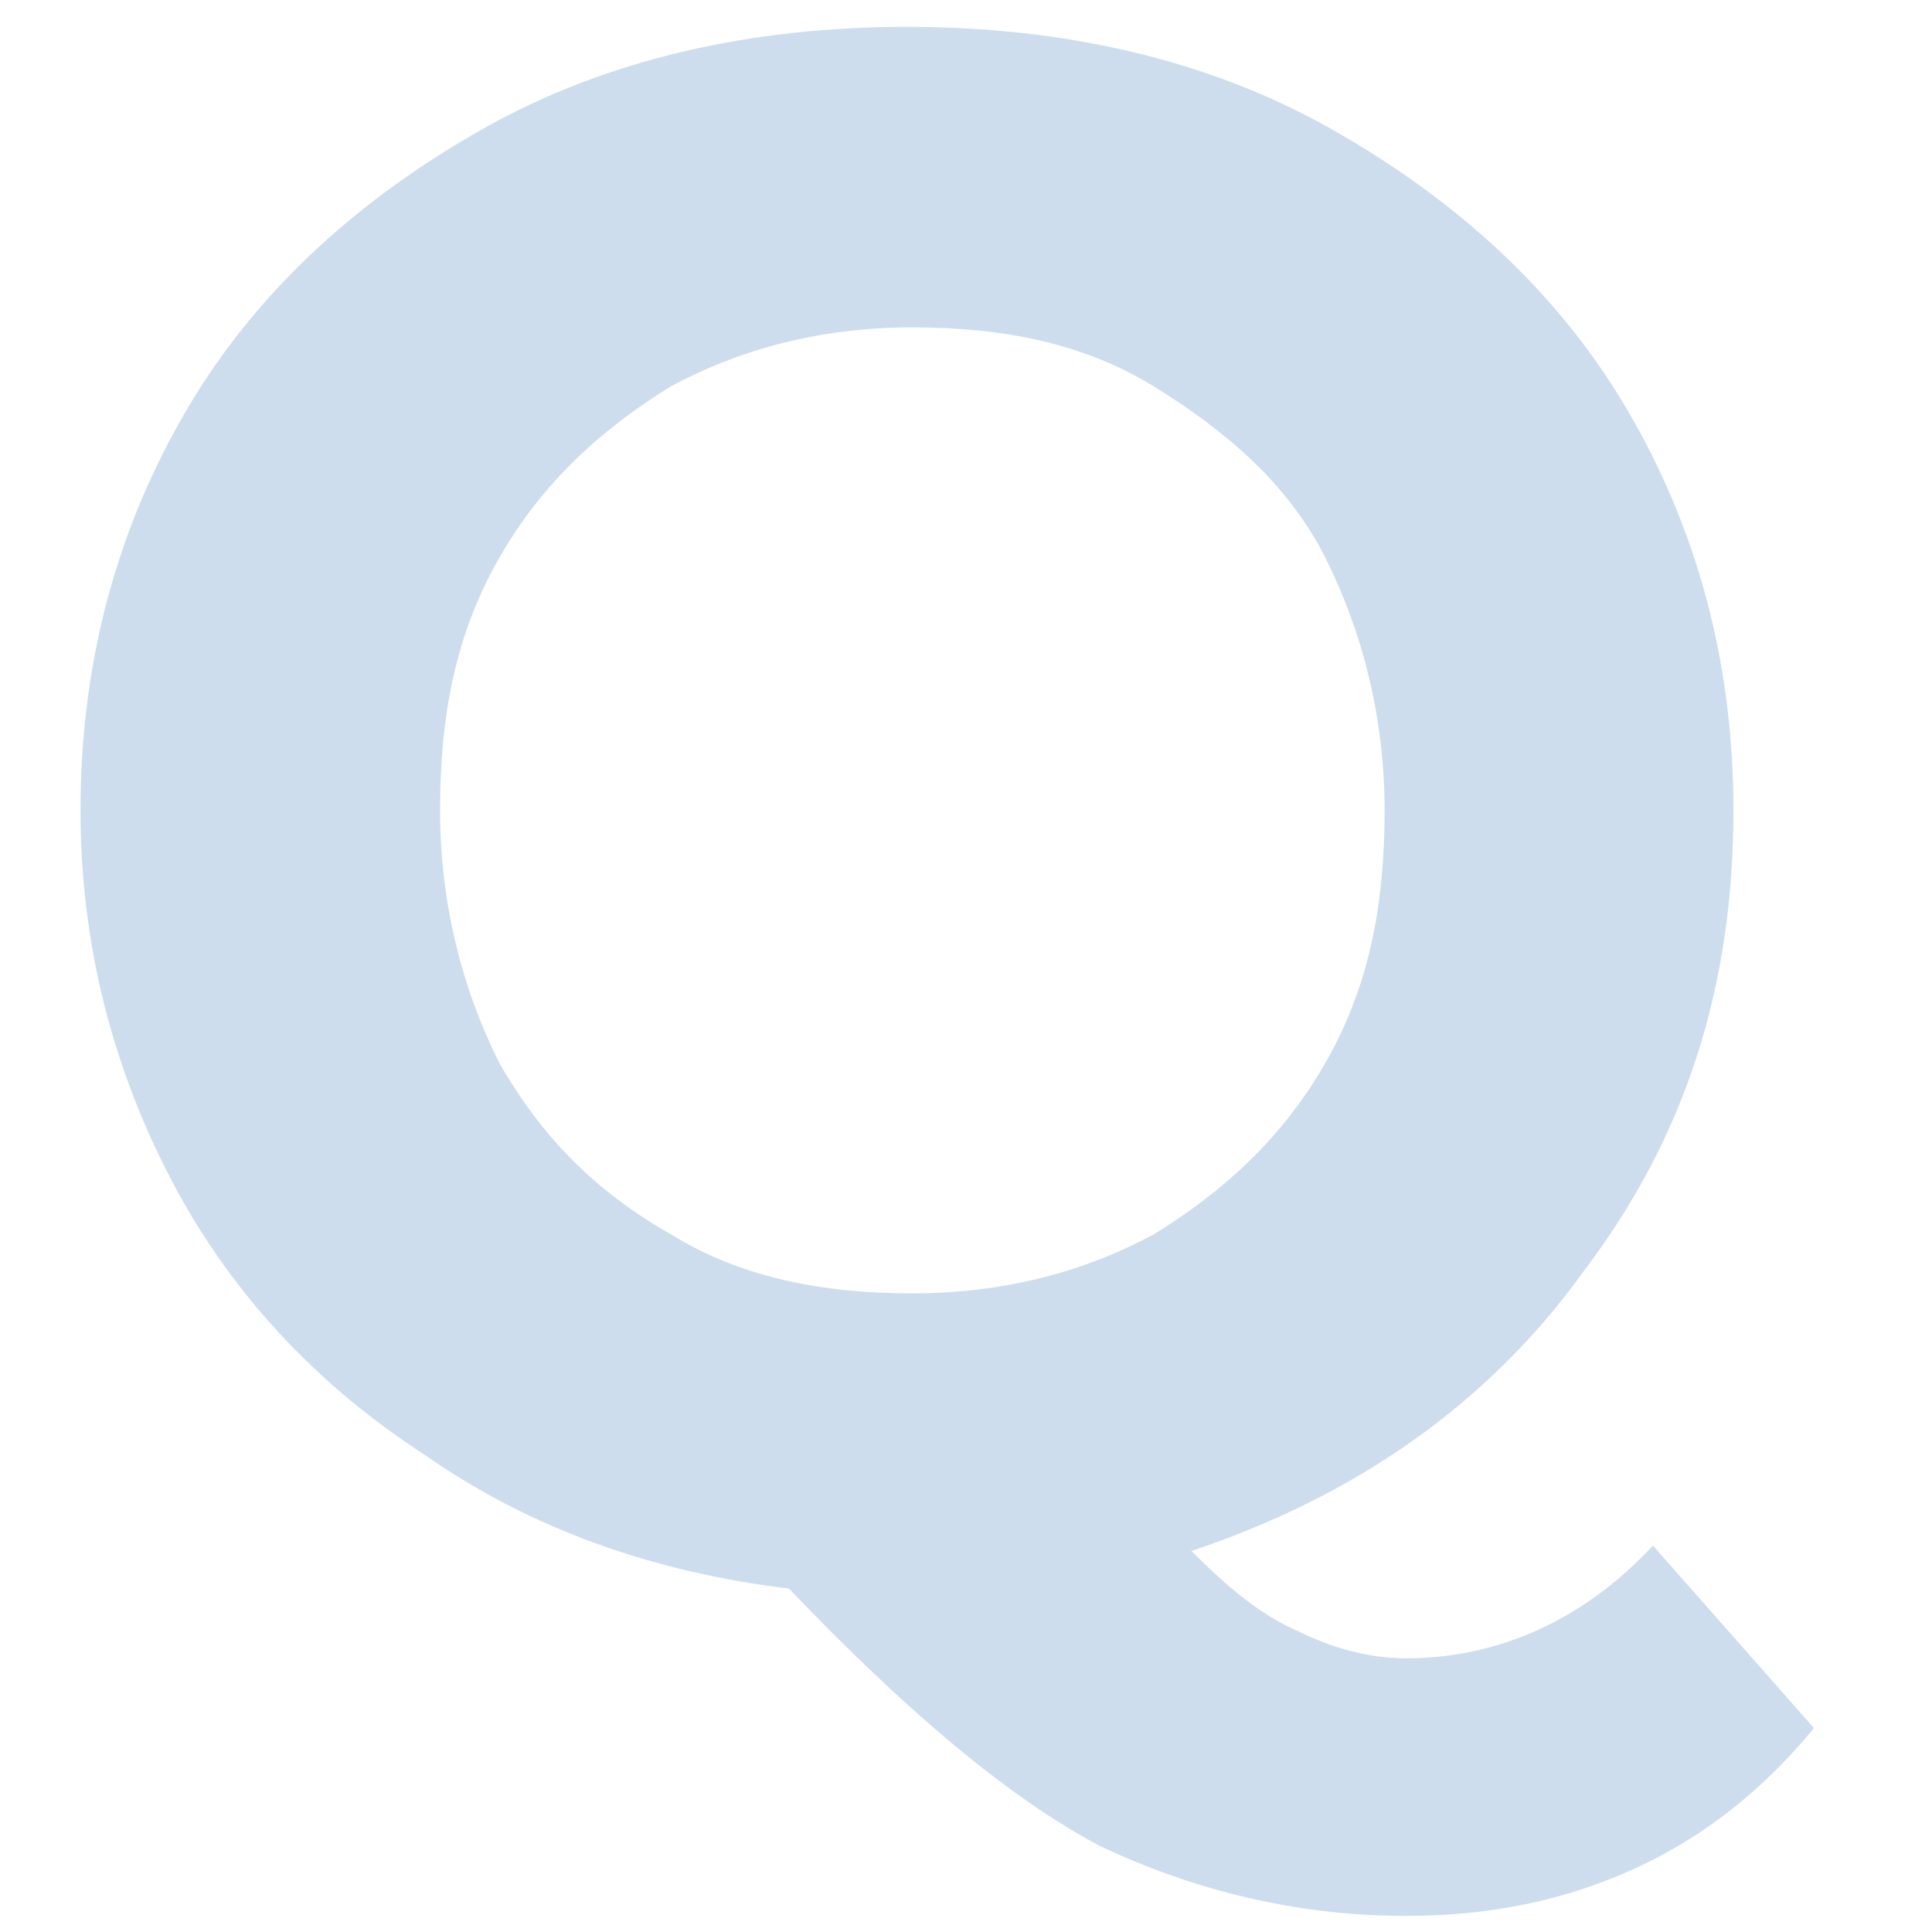 <?xml version="1.0" encoding="utf-8"?>
<!-- Generator: Adobe Illustrator 22.0.1, SVG Export Plug-In . SVG Version: 6.00 Build 0)  -->
<svg version="1.1" id="Layer_1" xmlns="http://www.w3.org/2000/svg" xmlns:xlink="http://www.w3.org/1999/xlink" x="0px" y="0px"
	 width="36px" height="36px" viewBox="0 0 36 36" style="enable-background:new 0 0 36 36;" xml:space="preserve">
<style type="text/css">
	.st0{fill:#CDDDED;}
</style>
<title>Artboard 1</title>
<g>
	<path class="st0" d="M33.8,32.2c-0.9,1.1-2,2-3.3,2.6s-2.7,0.9-4.3,0.9c-2.1,0-4-0.5-5.7-1.3c-1.7-0.9-3.6-2.5-5.8-4.8
		c-2.5-0.3-4.8-1.1-6.8-2.5c-2-1.3-3.6-3-4.7-5.1c-1.1-2.1-1.7-4.4-1.7-6.9c0-2.8,0.7-5.3,2-7.5c1.3-2.2,3.2-3.9,5.5-5.2
		c2.3-1.3,5-1.9,7.9-1.9c2.9,0,5.6,0.6,7.9,1.9c2.3,1.3,4.2,3,5.5,5.2c1.3,2.2,2,4.7,2,7.5c0,3.3-0.9,6.1-2.8,8.6
		c-1.8,2.5-4.3,4.2-7.3,5.2c0.7,0.7,1.3,1.2,2,1.5c0.6,0.3,1.3,0.5,2,0.5c1.7,0,3.3-0.7,4.6-2.1L33.8,32.2z M9.3,19.8
		c0.8,1.4,1.8,2.4,3.2,3.2c1.3,0.8,2.8,1.1,4.5,1.1c1.7,0,3.2-0.4,4.5-1.1c1.3-0.8,2.4-1.8,3.2-3.2s1.1-2.9,1.1-4.7
		c0-1.7-0.4-3.3-1.1-4.7S22.8,8,21.5,7.2c-1.3-0.8-2.8-1.1-4.5-1.1c-1.7,0-3.2,0.4-4.5,1.1c-1.3,0.8-2.4,1.8-3.2,3.2
		s-1.1,2.9-1.1,4.7C8.2,16.8,8.6,18.4,9.3,19.8z"/>
</g>
</svg>
